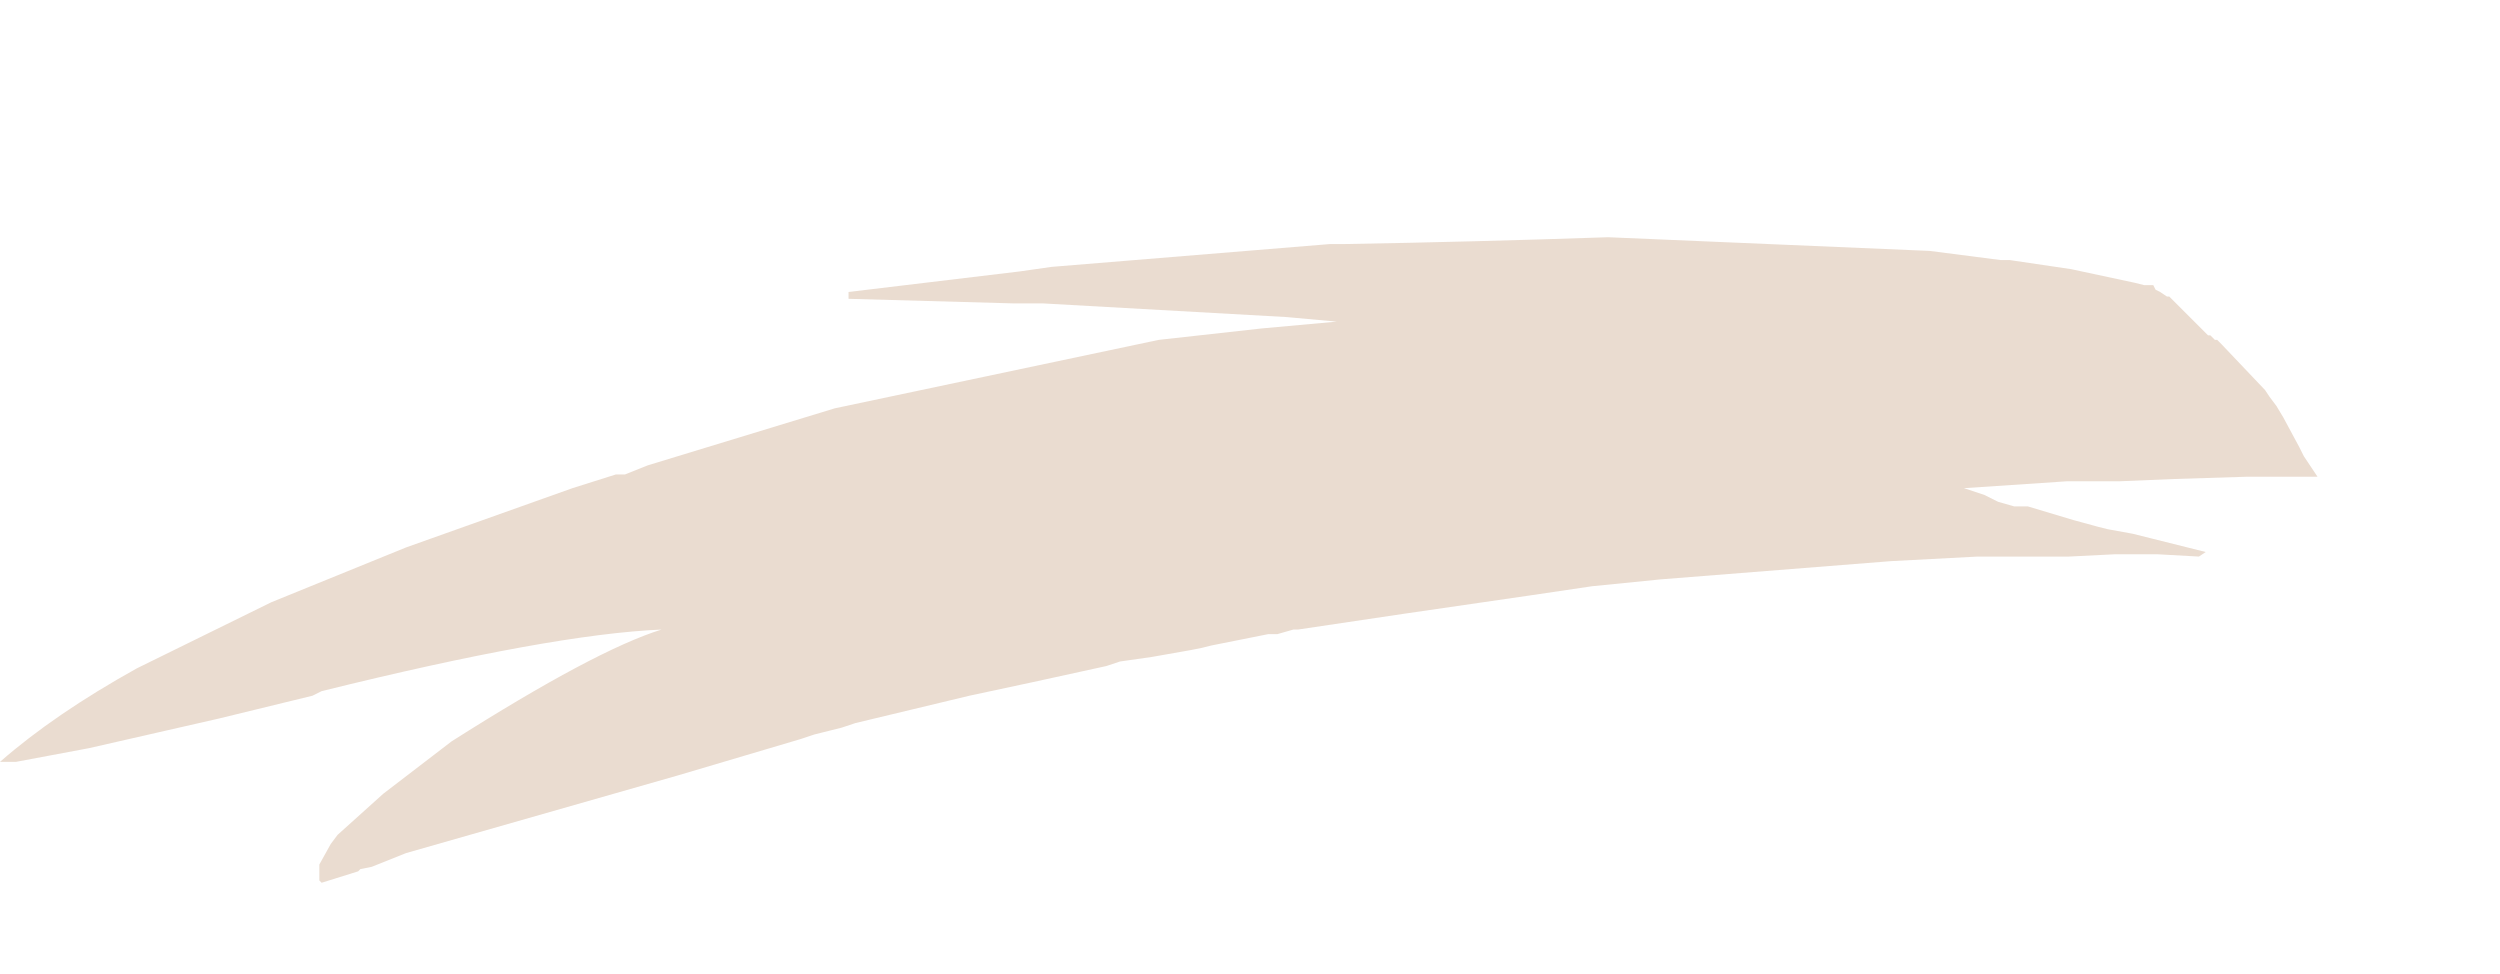 <?xml version="1.0" encoding="UTF-8" standalone="no"?>
<svg xmlns:xlink="http://www.w3.org/1999/xlink" height="21.35px" width="54.8px" xmlns="http://www.w3.org/2000/svg">
  <g transform="matrix(1.0, 0.0, 0.0, 1.0, 18.25, 11.75)">
    <path d="M-18.25 4.95 L-17.9 4.95 -16.3 4.65 -13.45 4.0 -11.4 3.5 -11.2 3.4 Q-6.15 2.15 -3.75 2.05 L-3.75 2.05 Q-5.2 2.5 -8.35 4.5 L-9.85 5.65 -10.85 6.55 -11.0 6.75 -11.25 7.2 -11.25 7.55 -11.2 7.6 -10.4 7.35 -10.35 7.3 -10.1 7.25 -9.85 7.15 -9.35 6.95 -3.4 5.25 -0.7 4.45 -0.7 4.45 -0.4 4.35 -0.2 4.3 0.2 4.2 0.5 4.1 3.0 3.5 4.4 3.2 6.0 2.85 6.3 2.75 7.0 2.65 7.85 2.5 8.1 2.45 8.3 2.4 9.55 2.15 9.75 2.15 10.1 2.05 10.2 2.05 12.55 1.7 15.3 1.3 16.65 1.1 18.15 0.95 23.2 0.55 25.1 0.45 25.65 0.45 27.1 0.45 28.1 0.4 29.05 0.4 29.95 0.45 30.1 0.35 28.9 0.05 28.5 -0.05 27.95 -0.15 27.75 -0.2 27.2 -0.35 26.2 -0.65 25.9 -0.65 25.55 -0.75 25.25 -0.9 24.8 -1.05 27.05 -1.2 28.2 -1.2 29.4 -1.25 31.0 -1.3 31.5 -1.3 32.55 -1.3 32.25 -1.75 32.15 -1.95 31.8 -2.6 31.65 -2.85 31.5 -3.05 31.4 -3.2 30.45 -4.2 30.35 -4.3 30.3 -4.3 30.2 -4.4 30.15 -4.4 29.95 -4.6 29.7 -4.85 29.65 -4.9 29.55 -5.0 29.3 -5.25 29.25 -5.25 29.1 -5.35 29.0 -5.4 28.95 -5.5 28.9 -5.5 28.8 -5.5 28.75 -5.5 28.55 -5.55 28.55 -5.55 28.55 -5.55 27.15 -5.85 25.8 -6.05 25.6 -6.05 Q24.8 -6.15 24.05 -6.25 20.5 -6.4 17.0 -6.55 14.1 -6.45 11.2 -6.4 L10.9 -6.4 4.8 -5.9 4.1 -5.8 0.35 -5.35 0.35 -5.2 3.95 -5.1 4.6 -5.1 9.95 -4.8 11.05 -4.7 9.4 -4.55 7.15 -4.3 0.05 -2.8 -4.05 -1.55 -4.55 -1.35 -4.75 -1.35 -5.7 -1.05 -9.35 0.25 -12.3 1.45 -15.25 2.9 Q-17.05 3.9 -18.25 4.95" fill="#eadcd0" fill-rule="evenodd" stroke="none">
      <animate attributeName="fill" dur="2s" repeatCount="indefinite" values="#eadcd0;#4d4d51"/>
      <animate attributeName="fill-opacity" dur="2s" repeatCount="indefinite" values="1.0;1.0"/>
      <animate attributeName="d" dur="2s" repeatCount="indefinite" values="M-18.25 4.95 L-17.9 4.95 -16.3 4.65 -13.45 4.0 -11.4 3.5 -11.2 3.4 Q-6.15 2.15 -3.75 2.05 L-3.75 2.05 Q-5.2 2.5 -8.35 4.5 L-9.85 5.65 -10.85 6.55 -11.0 6.75 -11.25 7.2 -11.25 7.55 -11.2 7.6 -10.4 7.35 -10.35 7.3 -10.1 7.25 -9.85 7.15 -9.35 6.95 -3.4 5.25 -0.7 4.45 -0.7 4.45 -0.4 4.35 -0.2 4.3 0.2 4.2 0.5 4.1 3.0 3.5 4.4 3.2 6.0 2.85 6.3 2.75 7.0 2.65 7.85 2.5 8.1 2.45 8.3 2.4 9.55 2.15 9.75 2.15 10.1 2.05 10.2 2.05 12.55 1.7 15.3 1.3 16.65 1.1 18.15 0.95 23.2 0.55 25.1 0.45 25.65 0.45 27.1 0.45 28.1 0.4 29.05 0.4 29.95 0.45 30.1 0.35 28.9 0.05 28.5 -0.05 27.95 -0.15 27.75 -0.2 27.2 -0.35 26.2 -0.65 25.9 -0.65 25.55 -0.75 25.25 -0.9 24.8 -1.05 27.05 -1.2 28.2 -1.2 29.4 -1.25 31.0 -1.3 31.5 -1.3 32.55 -1.3 32.25 -1.75 32.15 -1.95 31.8 -2.6 31.65 -2.85 31.5 -3.05 31.4 -3.2 30.45 -4.2 30.35 -4.3 30.3 -4.3 30.2 -4.4 30.15 -4.4 29.95 -4.6 29.7 -4.85 29.65 -4.9 29.55 -5.0 29.3 -5.25 29.25 -5.25 29.1 -5.35 29.0 -5.4 28.95 -5.5 28.9 -5.5 28.8 -5.5 28.75 -5.5 28.55 -5.55 28.55 -5.55 28.55 -5.55 27.15 -5.85 25.8 -6.05 25.6 -6.05 Q24.8 -6.15 24.05 -6.25 20.5 -6.4 17.0 -6.55 14.1 -6.45 11.2 -6.4 L10.9 -6.4 4.8 -5.9 4.1 -5.8 0.35 -5.35 0.35 -5.2 3.95 -5.1 4.6 -5.1 9.95 -4.8 11.05 -4.7 9.4 -4.55 7.15 -4.3 0.05 -2.8 -4.05 -1.55 -4.55 -1.35 -4.75 -1.35 -5.7 -1.05 -9.35 0.25 -12.3 1.45 -15.25 2.9 Q-17.05 3.9 -18.25 4.95;M-2.3 4.9 L-2.3 4.9 -0.75 4.15 1.6 2.95 3.45 2.15 3.65 2.05 Q6.9 0.75 10.1 -0.55 L10.1 -0.55 Q9.15 2.0 8.2 4.5 L7.55 6.2 8.85 5.4 9.15 5.3 9.45 5.1 9.8 4.9 9.9 4.8 10.6 4.3 10.7 4.2 11.0 4.0 11.3 3.8 11.7 3.5 16.6 -0.25 16.65 2.5 16.65 2.6 16.65 3.0 16.65 3.3 16.65 3.4 16.65 3.8 16.85 6.35 17.0 7.75 17.35 9.3 17.45 9.6 17.9 9.15 18.7 8.3 18.85 8.1 18.95 8.0 19.8 6.85 19.9 6.65 20.1 6.25 20.2 6.15 21.3 4.15 22.6 2.0 23.4 0.7 24.1 1.9 26.4 6.15 27.2 7.55 27.35 6.9 27.55 5.45 27.55 4.45 27.5 3.45 27.35 2.5 27.35 2.3 27.0 1.15 26.85 0.7 27.5 0.9 27.7 0.9 28.35 1.0 29.4 1.45 29.7 1.55 30.1 1.75 30.4 1.85 30.8 2.0 33.2 3.05 34.3 3.55 35.25 3.95 36.55 4.55 36.45 4.0 36.2 3.4 35.85 2.8 35.75 2.6 35.35 1.9 35.15 1.6 35.15 1.6 35.15 1.6 34.5 0.5 34.4 0.4 34.3 0.3 34.2 0.2 34.1 0.1 34.0 -0.1 33.9 -0.3 33.8 -0.4 33.7 -0.5 33.5 -0.8 33.5 -0.8 33.3 -1.05 33.3 -1.05 33.3 -1.05 33.3 -1.05 33.2 -1.15 33.2 -1.25 33.05 -1.45 32.95 -1.55 32.95 -1.6 32.2 -2.9 31.6 -4.1 31.6 -4.2 Q31.45 -5.0 30.85 -5.6 28.4 -7.85 25.2 -9.5 22.75 -10.8 20.0 -11.75 L20.2 -11.55 24.9 -7.8 24.4 -7.9 20.9 -8.4 20.7 -8.4 17.0 -8.6 16.3 -8.6 11.1 -8.35 10.0 -8.25 7.9 -8.05 5.65 -7.9 12.65 -7.0 8.65 -5.35 8.25 -5.15 8.15 -5.1 7.2 -4.65 4.3 -2.5 2.2 -0.45 -0.15 1.9 Q-1.6 3.3 -2.3 4.9"/>
    </path>
    <path d="M-18.25 4.95 Q-17.05 3.9 -15.25 2.9 L-12.3 1.45 -9.35 0.25 -5.7 -1.05 -4.75 -1.35 -4.55 -1.35 -4.05 -1.55 0.05 -2.8 7.15 -4.3 9.4 -4.55 11.05 -4.7 9.95 -4.8 4.6 -5.1 3.95 -5.1 0.35 -5.2 0.35 -5.35 4.1 -5.8 4.8 -5.9 10.9 -6.4 11.2 -6.4 Q14.1 -6.45 17.0 -6.55 20.5 -6.4 24.05 -6.25 24.8 -6.15 25.6 -6.05 L25.8 -6.05 27.15 -5.85 28.55 -5.55 28.55 -5.55 28.55 -5.55 28.75 -5.5 28.8 -5.5 28.9 -5.5 28.95 -5.5 29.0 -5.4 29.1 -5.35 29.25 -5.25 29.3 -5.25 29.55 -5.0 29.65 -4.9 29.7 -4.85 29.95 -4.6 30.15 -4.4 30.2 -4.4 30.3 -4.3 30.35 -4.3 30.45 -4.2 31.4 -3.2 31.5 -3.05 31.65 -2.85 31.8 -2.6 32.15 -1.95 32.25 -1.75 32.55 -1.3 31.5 -1.3 31.0 -1.3 29.4 -1.25 28.2 -1.2 27.05 -1.2 24.8 -1.05 25.25 -0.9 25.55 -0.75 25.9 -0.65 26.2 -0.65 27.2 -0.35 27.75 -0.2 27.95 -0.15 28.5 -0.05 28.9 0.05 30.1 0.35 29.95 0.45 29.05 0.4 28.1 0.4 27.1 0.45 25.65 0.45 25.1 0.45 23.2 0.55 18.15 0.95 16.65 1.1 15.3 1.3 12.55 1.7 10.2 2.05 10.1 2.05 9.75 2.15 9.55 2.15 8.3 2.4 8.1 2.45 7.85 2.5 7.0 2.65 6.3 2.75 6.0 2.85 4.4 3.2 3.0 3.5 0.5 4.1 0.2 4.2 -0.2 4.3 -0.4 4.35 -0.7 4.45 -0.7 4.45 -3.4 5.25 -9.35 6.95 -9.85 7.15 -10.1 7.25 -10.35 7.3 -10.4 7.35 -11.2 7.6 -11.25 7.55 -11.25 7.2 -11.0 6.75 -10.85 6.55 -9.85 5.65 -8.35 4.5 Q-5.2 2.5 -3.75 2.05 L-3.75 2.05 Q-6.15 2.15 -11.2 3.4 L-11.4 3.5 -13.45 4.0 -16.3 4.65 -17.9 4.95 -18.25 4.95" fill="none" stroke="#000000" stroke-linecap="round" stroke-linejoin="round" stroke-opacity="0.0" stroke-width="1.0">
      <animate attributeName="stroke" dur="2s" repeatCount="indefinite" values="#000000;#000001"/>
      <animate attributeName="stroke-width" dur="2s" repeatCount="indefinite" values="0.0;0.0"/>
      <animate attributeName="fill-opacity" dur="2s" repeatCount="indefinite" values="0.0;0.0"/>
      <animate attributeName="d" dur="2s" repeatCount="indefinite" values="M-18.25 4.95 Q-17.05 3.9 -15.25 2.9 L-12.3 1.45 -9.35 0.25 -5.7 -1.05 -4.75 -1.35 -4.55 -1.35 -4.05 -1.55 0.05 -2.8 7.15 -4.3 9.4 -4.55 11.05 -4.7 9.95 -4.8 4.6 -5.1 3.95 -5.1 0.35 -5.2 0.35 -5.35 4.1 -5.8 4.8 -5.9 10.9 -6.4 11.2 -6.4 Q14.1 -6.45 17.0 -6.55 20.5 -6.4 24.05 -6.25 24.8 -6.15 25.6 -6.05 L25.8 -6.05 27.15 -5.85 28.55 -5.55 28.55 -5.55 28.55 -5.55 28.75 -5.5 28.8 -5.5 28.9 -5.5 28.95 -5.5 29.0 -5.4 29.1 -5.35 29.25 -5.25 29.3 -5.25 29.55 -5.0 29.65 -4.9 29.7 -4.85 29.95 -4.6 30.15 -4.4 30.2 -4.4 30.3 -4.3 30.35 -4.3 30.45 -4.2 31.4 -3.2 31.5 -3.05 31.65 -2.85 31.8 -2.6 32.15 -1.95 32.25 -1.75 32.55 -1.3 31.5 -1.3 31.0 -1.3 29.4 -1.25 28.2 -1.2 27.05 -1.2 24.8 -1.05 25.25 -0.9 25.55 -0.75 25.9 -0.65 26.2 -0.65 27.2 -0.35 27.75 -0.2 27.95 -0.15 28.5 -0.05 28.9 0.05 30.1 0.35 29.95 0.45 29.05 0.4 28.1 0.4 27.1 0.45 25.65 0.45 25.1 0.45 23.2 0.55 18.15 0.95 16.65 1.1 15.3 1.3 12.55 1.7 10.2 2.05 10.1 2.05 9.75 2.15 9.55 2.15 8.3 2.4 8.1 2.45 7.85 2.5 7.0 2.65 6.3 2.75 6.0 2.85 4.4 3.2 3.0 3.5 0.5 4.1 0.2 4.2 -0.2 4.3 -0.4 4.35 -0.7 4.45 -0.7 4.45 -3.4 5.25 -9.35 6.95 -9.85 7.15 -10.1 7.25 -10.35 7.3 -10.4 7.35 -11.2 7.6 -11.25 7.55 -11.25 7.2 -11.0 6.75 -10.85 6.55 -9.85 5.65 -8.35 4.5 Q-5.2 2.5 -3.75 2.05 L-3.75 2.05 Q-6.15 2.15 -11.2 3.4 L-11.4 3.5 -13.45 4.0 -16.3 4.65 -17.9 4.95 -18.25 4.95;M-2.3 4.9 Q-1.6 3.3 -0.15 1.9 L2.2 -0.45 4.3 -2.5 7.2 -4.65 8.15 -5.1 8.25 -5.15 8.65 -5.35 12.65 -7.0 5.65 -7.9 7.9 -8.05 10.0 -8.25 11.1 -8.35 16.3 -8.6 17.0 -8.6 20.7 -8.4 20.9 -8.4 24.4 -7.9 24.9 -7.8 20.2 -11.55 20.0 -11.75 Q22.75 -10.8 25.2 -9.5 28.4 -7.85 30.85 -5.6 31.45 -5.0 31.6 -4.2 L31.6 -4.1 32.2 -2.9 32.95 -1.6 32.95 -1.55 33.05 -1.45 33.2 -1.25 33.2 -1.15 33.3 -1.05 33.3 -1.05 33.3 -1.05 33.3 -1.05 33.5 -0.8 33.5 -0.8 33.7 -0.5 33.8 -0.4 33.9 -0.3 34.0 -0.1 34.1 0.1 34.2 0.2 34.3 0.3 34.4 0.4 34.5 0.5 35.15 1.6 35.15 1.6 35.15 1.6 35.35 1.9 35.75 2.6 35.85 2.8 36.2 3.4 36.45 4.0 36.55 4.55 35.25 3.95 34.3 3.55 33.2 3.05 30.8 2.0 30.4 1.85 30.1 1.75 29.7 1.55 29.4 1.45 28.35 1.0 27.7 0.9 27.5 0.9 26.85 0.7 27.0 1.15 27.35 2.3 27.35 2.5 27.5 3.45 27.55 4.45 27.55 5.45 27.35 6.9 27.2 7.55 26.4 6.15 24.1 1.9 23.4 0.7 22.6 2.0 21.3 4.15 20.2 6.15 20.1 6.25 19.9 6.65 19.8 6.85 18.95 8.0 18.85 8.1 18.7 8.3 17.9 9.15 17.45 9.6 17.35 9.3 17.0 7.75 16.85 6.35 16.65 3.8 16.65 3.4 16.65 3.3 16.65 3.0 16.65 2.6 16.65 2.5 16.6 -0.25 11.7 3.5 11.3 3.8 11.0 4.0 10.7 4.2 10.6 4.3 9.9 4.8 9.8 4.9 9.45 5.1 9.15 5.3 8.85 5.4 7.55 6.2 8.2 4.5 Q9.15 2.0 10.1 -0.55 L10.1 -0.55 Q6.9 0.75 3.65 2.05 L3.45 2.15 1.6 2.95 -0.75 4.15 -2.3 4.9 -2.3 4.9"/>
    </path>
  </g>
</svg>
